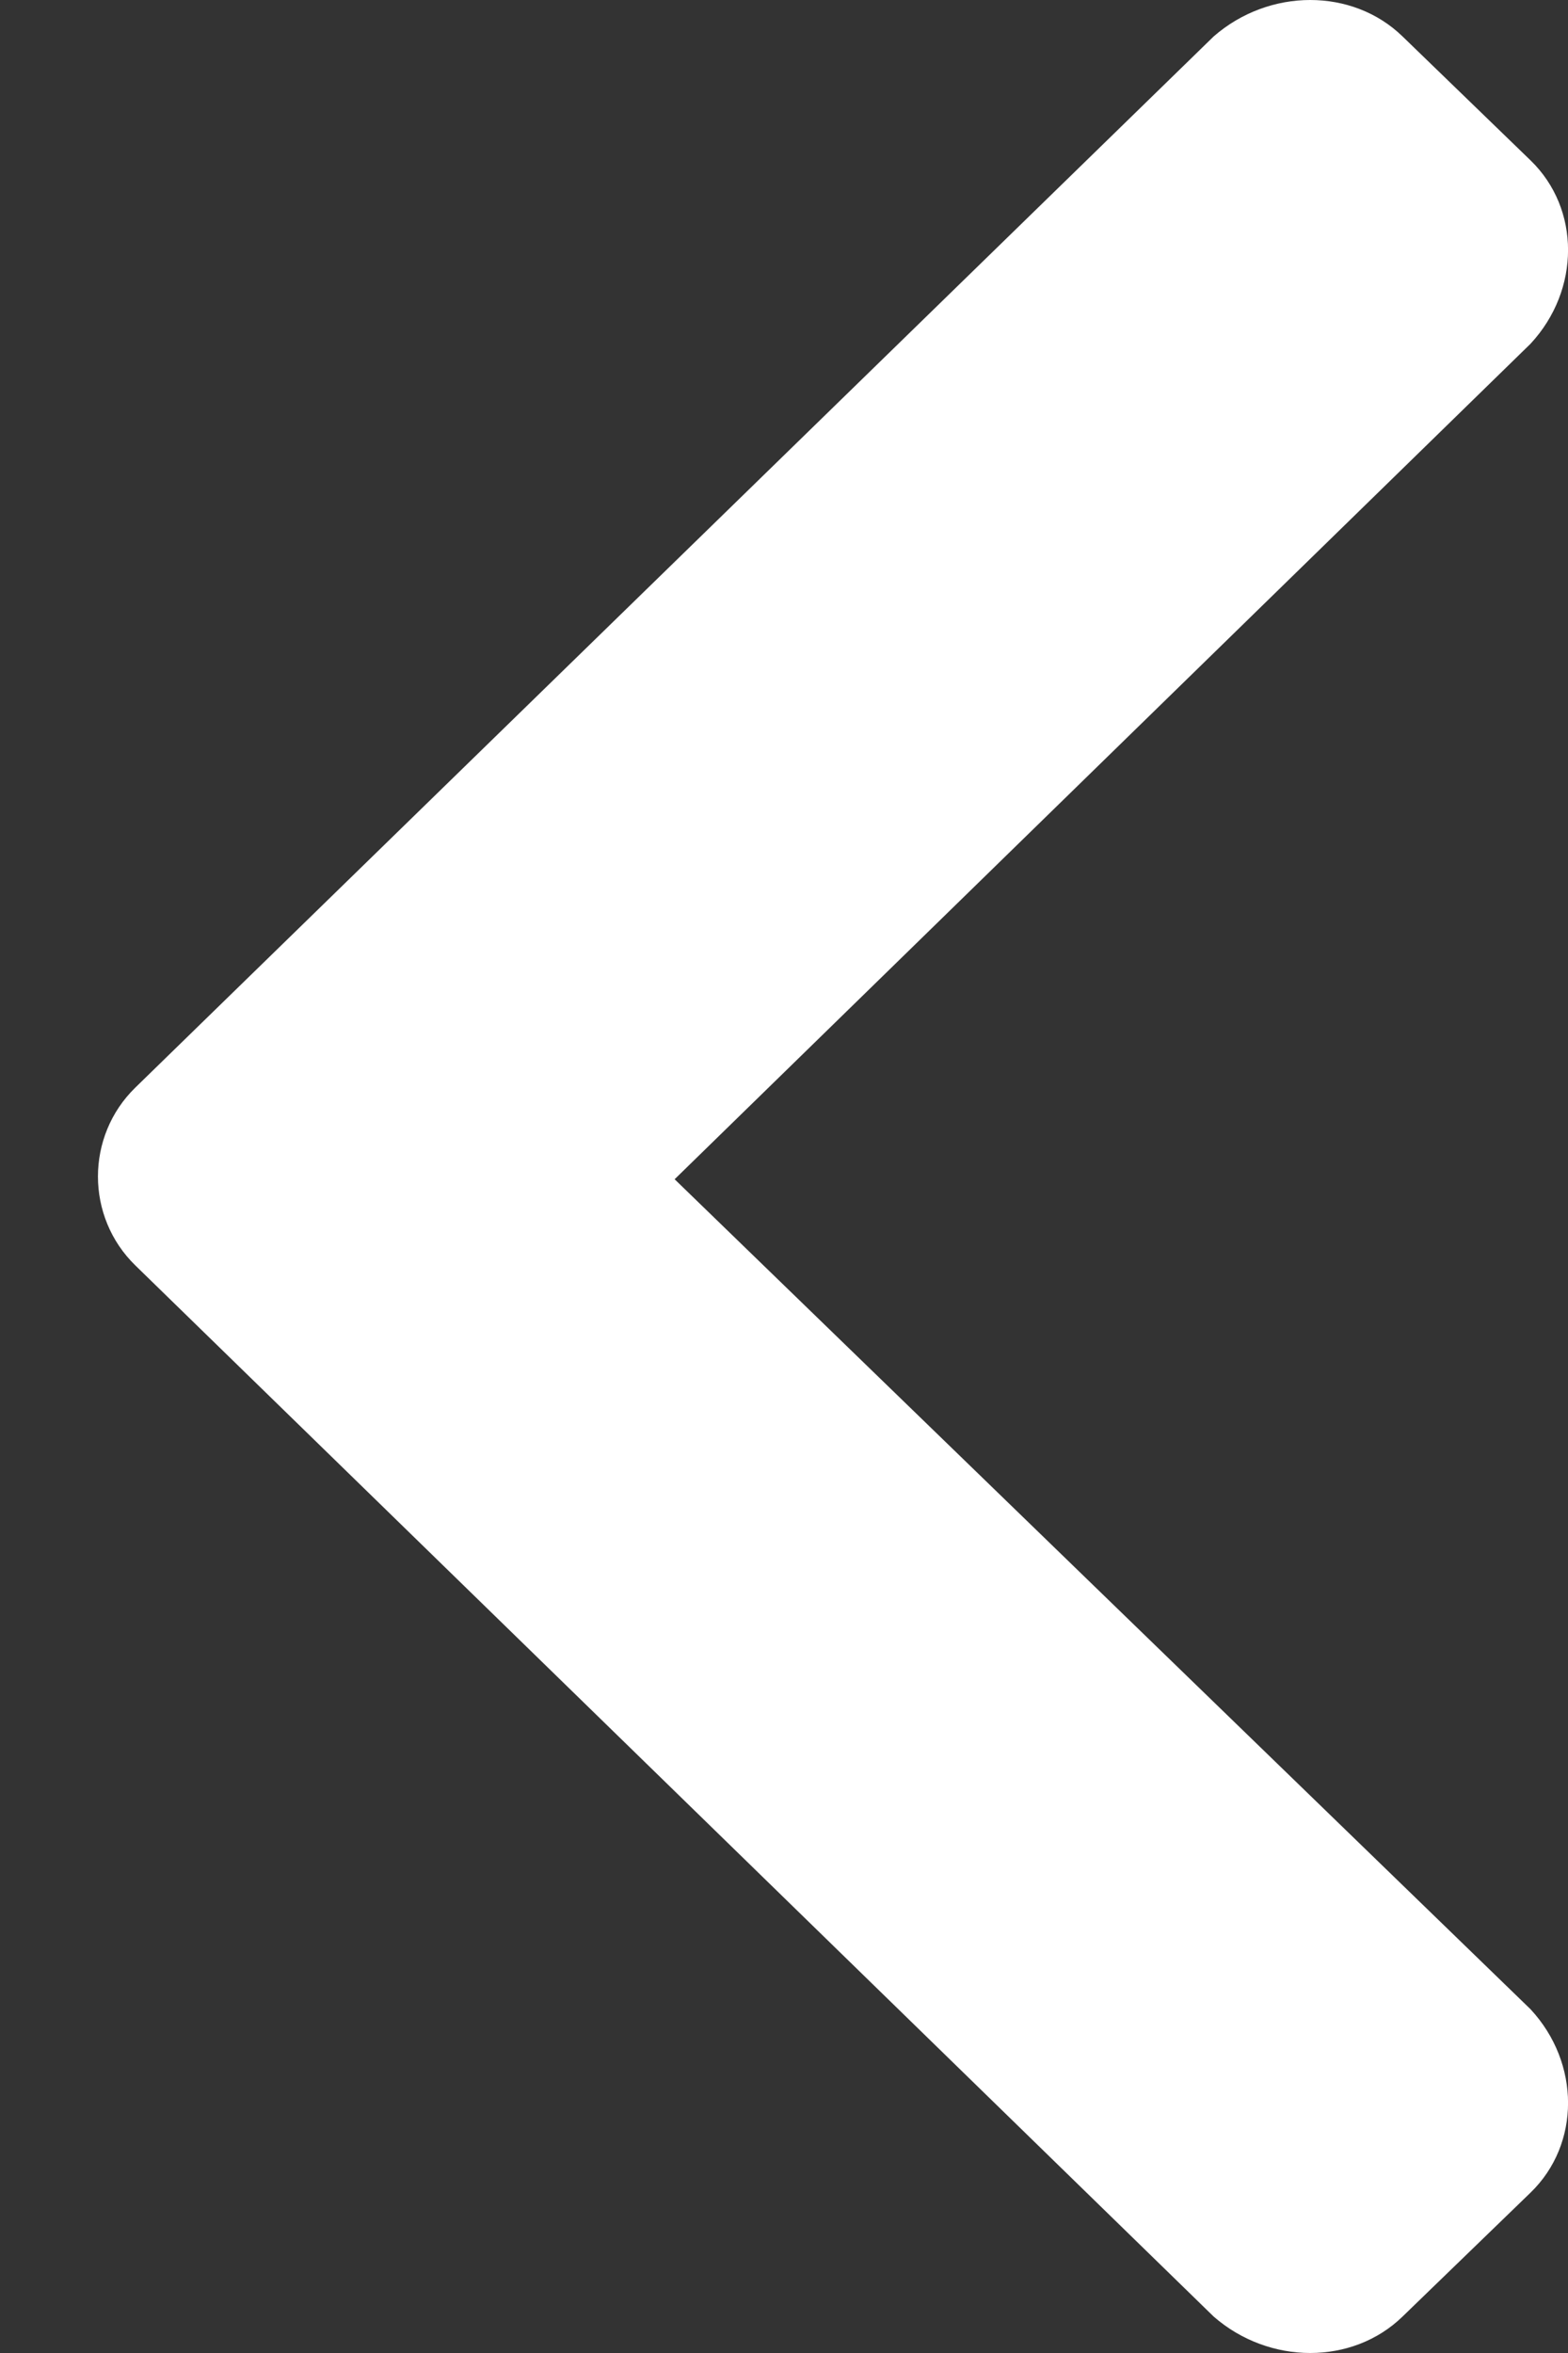 <svg width="8" height="12" viewBox="0 0 8 12" fill="none" xmlns="http://www.w3.org/2000/svg">
<rect x="0" y="0" width="8" height="12" fill="#333333" stroke="none"/>
<path d="M0.691 5.546C0.436 5.794 0.436 6.206 0.691 6.454L6.192 11.814C6.476 12.062 6.901 12.062 7.156 11.814L7.809 11.182C8.064 10.935 8.064 10.522 7.809 10.247L3.442 6.014L7.809 1.753C8.064 1.478 8.064 1.065 7.809 0.818L7.156 0.186C6.901 -0.062 6.476 -0.062 6.192 0.186L0.691 5.546Z" fill="#FFFFFF"/>
</svg>
